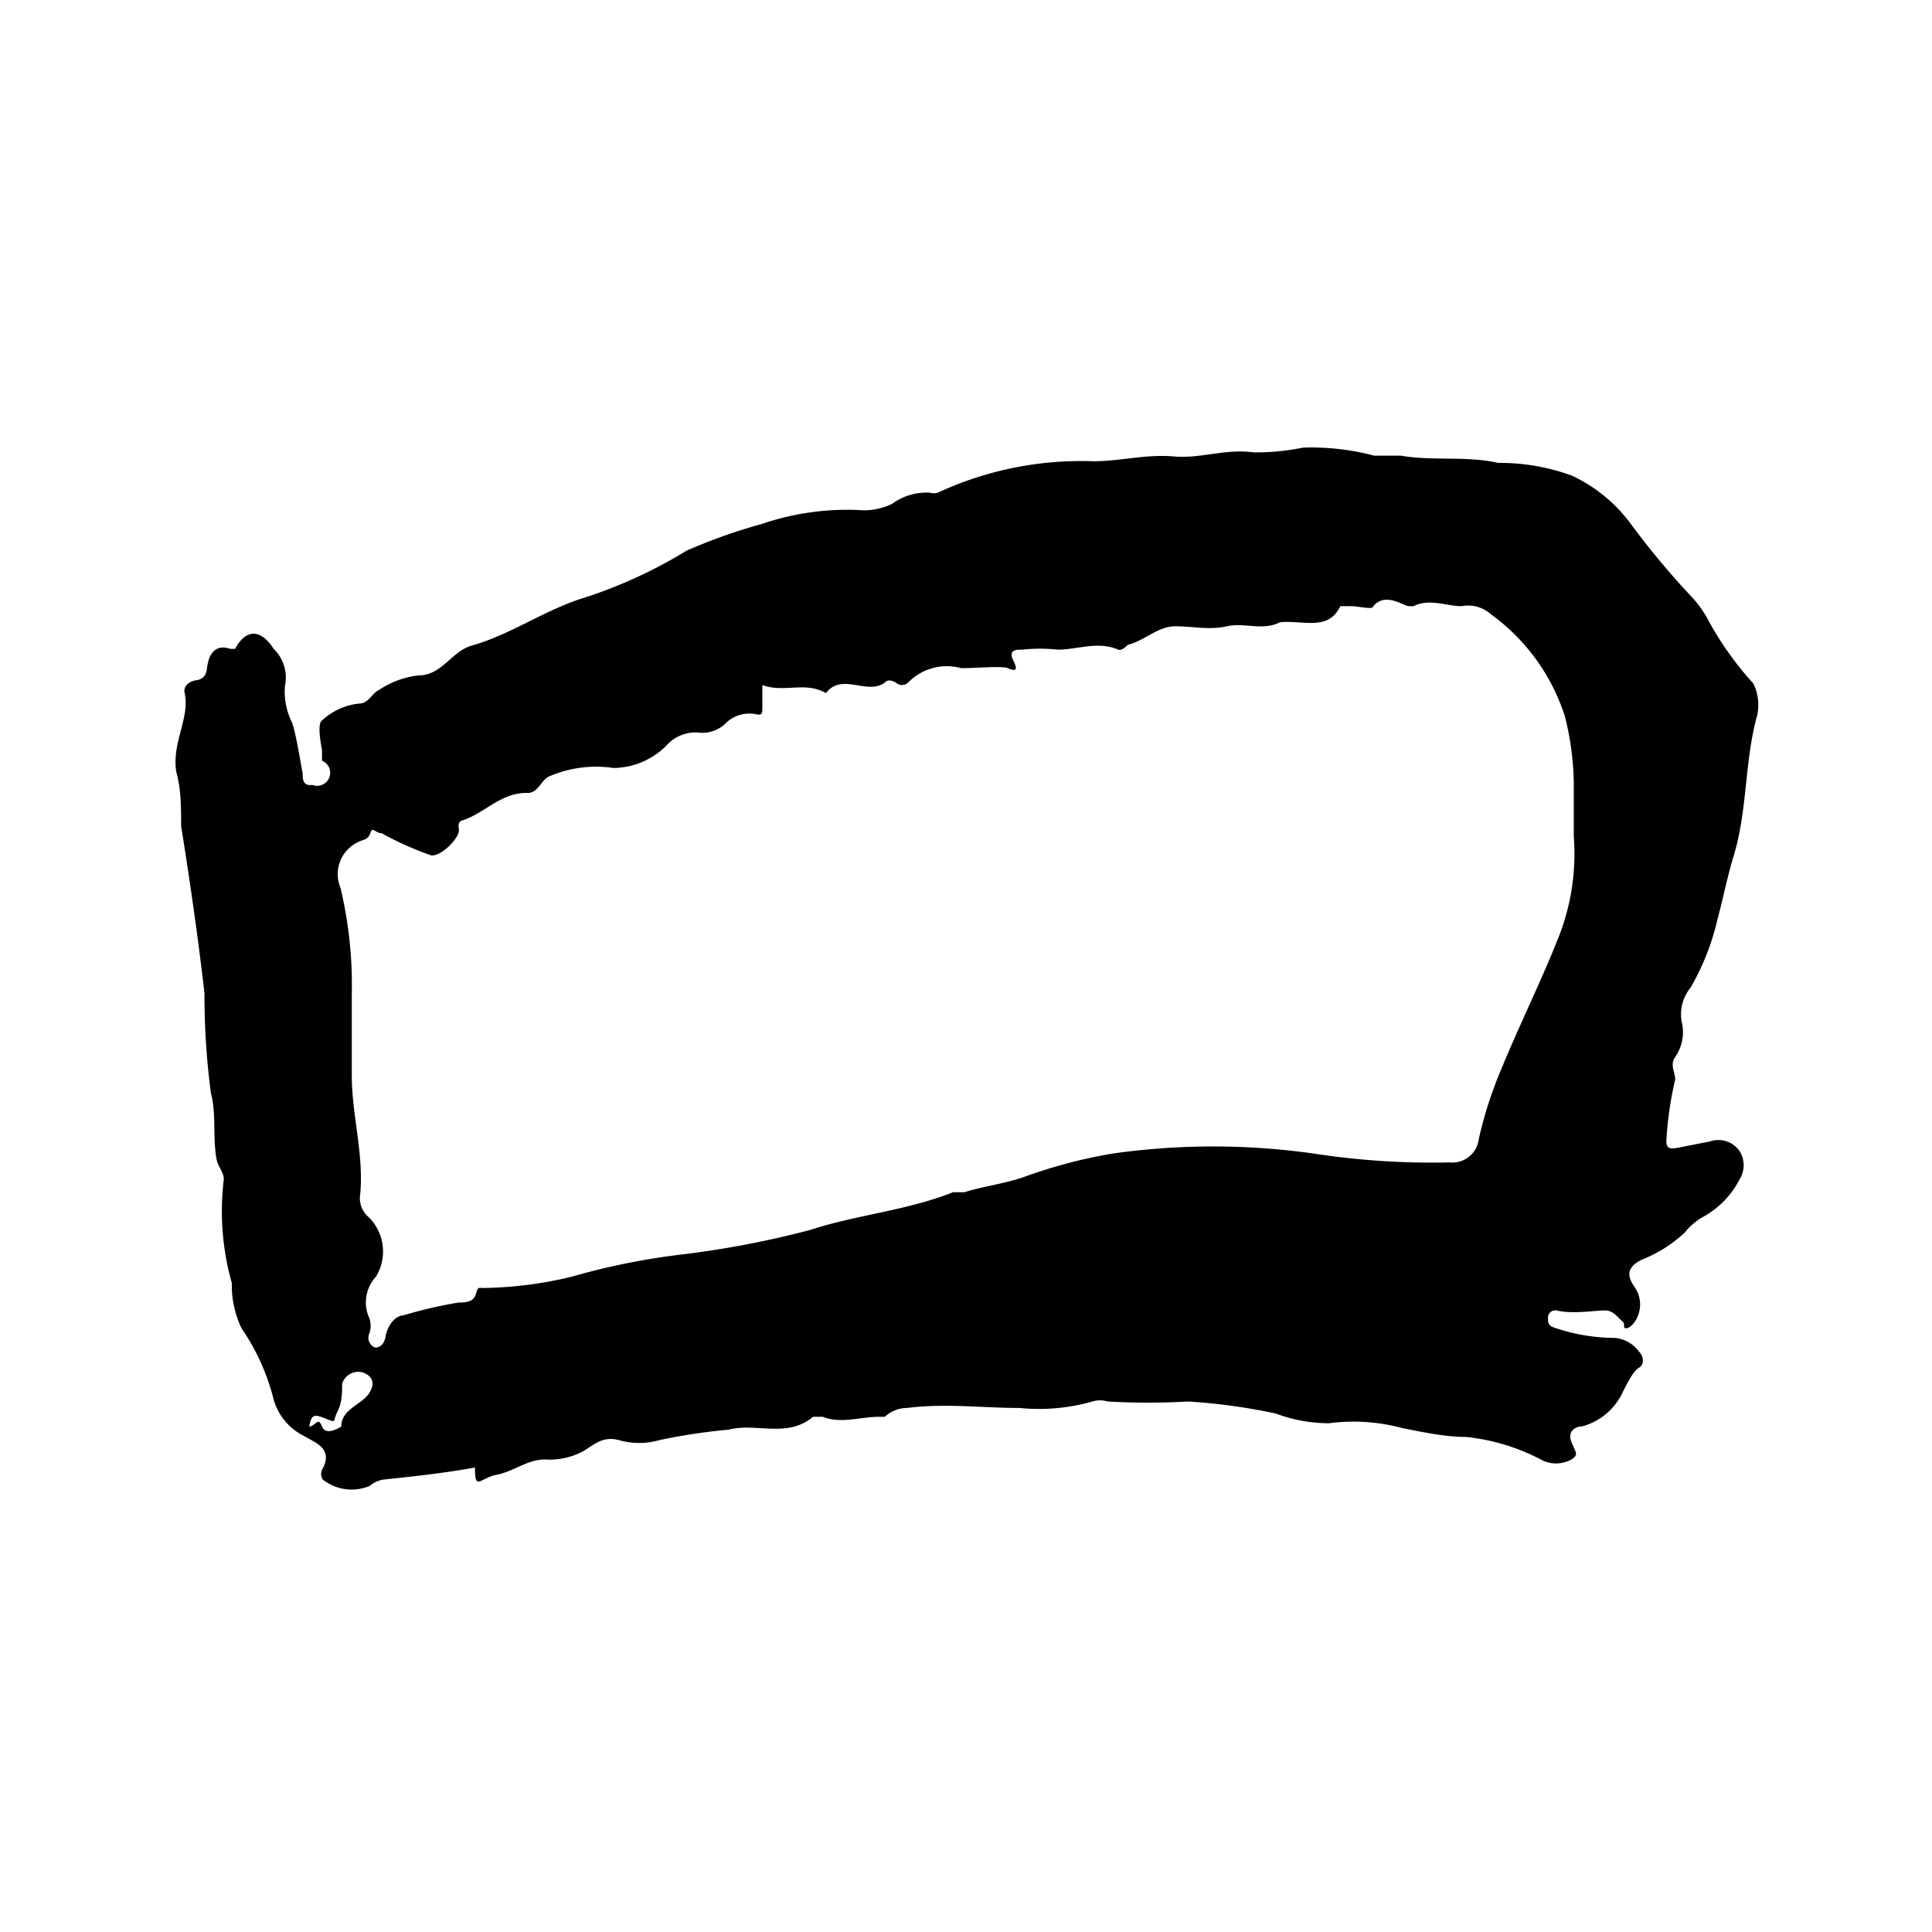 <svg xmlns="http://www.w3.org/2000/svg" width="24" height="24" viewBox="0 0 24 24"><title>note05</title><path d="M21.83,8.88c-.16.57-.12,1.17-.29,1.74-.08.26-.13.52-.2.78a3.08,3.08,0,0,1-.34.87.52.52,0,0,0-.11.42.54.54,0,0,1-.08.44c-.07.1,0,.19,0,.28a4.33,4.33,0,0,0-.11.77c0,.1.07.09.13.08l.41-.08a.32.32,0,0,1,.37.12.33.33,0,0,1,0,.35,1.11,1.11,0,0,1-.46.47.78.78,0,0,0-.22.19,1.68,1.68,0,0,1-.54.34c-.15.08-.2.17-.09.33a.38.38,0,0,1,0,.45s-.05.07-.1.07,0-.05-.05-.09-.1-.12-.19-.13-.41.05-.62,0a.09.09,0,0,0-.11.08c0,.08,0,.11.1.14a2.35,2.35,0,0,0,.73.12.42.42,0,0,1,.3.17c.06.06.07.16,0,.2s-.15.2-.2.3a.78.78,0,0,1-.51.43c-.08,0-.18.06-.13.19s.1.16,0,.22a.39.39,0,0,1-.38,0,2.58,2.58,0,0,0-.93-.28c-.26,0-.54-.06-.79-.11a2.34,2.34,0,0,0-.91-.06,1.88,1.88,0,0,1-.66-.12,7.31,7.31,0,0,0-1.09-.15,8.85,8.85,0,0,1-1,0,.32.32,0,0,0-.19,0,2.43,2.43,0,0,1-.91.08c-.46,0-.92-.06-1.39,0a.42.42,0,0,0-.28.11s0,0-.07,0c-.23,0-.47.09-.7,0,0,0-.09,0-.12,0-.32.27-.71.07-1.05.16a7.3,7.3,0,0,0-.86.13.91.91,0,0,1-.5,0c-.22-.06-.33.08-.47.15a.87.87,0,0,1-.45.09c-.22,0-.39.15-.6.19s-.27.21-.27-.09c0,0,0,0,0,0-.38.07-.76.11-1.14.15a.37.37,0,0,0-.17.08.58.58,0,0,1-.58-.08.13.13,0,0,1,0-.14c.13-.25-.1-.32-.23-.4a.73.73,0,0,1-.39-.49A2.71,2.71,0,0,0,3,16.5a1.24,1.24,0,0,1-.12-.56,3.29,3.29,0,0,1-.1-1.29c0-.09-.07-.15-.09-.25-.05-.27,0-.56-.07-.82a9.29,9.29,0,0,1-.08-1.24c-.08-.7-.18-1.39-.29-2.08,0-.22,0-.46-.06-.67-.06-.37.18-.68.1-1,0-.09.08-.13.15-.14s.12-.05.13-.14.05-.33.29-.25c0,0,0,0,.06,0,.13-.24.31-.26.48,0a.5.5,0,0,1,.14.46.85.85,0,0,0,.09.46c.06.2.09.42.13.63,0,.06,0,.16.12.14A.13.13,0,0,0,4,9.45s0-.08,0-.12S3.93,9,4,8.95a.8.8,0,0,1,.46-.21c.12,0,.16-.13.25-.17a1.1,1.1,0,0,1,.49-.18c.29,0,.41-.3.66-.37.46-.13.86-.41,1.32-.57a5.91,5.91,0,0,0,1.35-.61,6.85,6.85,0,0,1,.93-.33,3.28,3.28,0,0,1,1.28-.17.83.83,0,0,0,.34-.08.73.73,0,0,1,.47-.14.18.18,0,0,0,.1,0,4.23,4.23,0,0,1,1.93-.39c.33,0,.66-.09,1-.06s.64-.1,1-.05a3,3,0,0,0,.61-.06,3.09,3.09,0,0,1,.88.1l.33,0c.4.07.81,0,1.21.09a2.6,2.6,0,0,1,.92.16,1.92,1.92,0,0,1,.73.6,9.81,9.81,0,0,0,.76.91,1.41,1.41,0,0,1,.22.32,4.07,4.07,0,0,0,.54.75A.61.61,0,0,1,21.83,8.88ZM9.47,8.51c0,.1,0,.18,0,.27s0,.11-.09.09A.42.42,0,0,0,9,9a.42.42,0,0,1-.33.1.48.48,0,0,0-.39.16.94.94,0,0,1-.66.28,1.47,1.47,0,0,0-.81.11c-.1.06-.13.21-.27.2-.32,0-.52.25-.79.34,0,0-.07,0-.05.11s-.25.37-.36.32a3.92,3.92,0,0,1-.6-.27c-.08,0-.11-.09-.14,0s-.1.08-.15.11a.44.44,0,0,0-.22.57,5.24,5.24,0,0,1,.14,1.33c0,.34,0,.67,0,1,0,.51.16,1,.1,1.52a.31.31,0,0,0,.11.24.6.6,0,0,1,.09.74.47.47,0,0,0-.08.52.29.29,0,0,1,0,.18.13.13,0,0,0,.07.18c.08,0,.12-.07.13-.14s.08-.25.22-.26a5.52,5.52,0,0,1,.69-.16c.07,0,.18,0,.21-.1S5.94,16,6,16a4.93,4.93,0,0,0,1.1-.14,8.69,8.69,0,0,1,1.4-.28,11.81,11.81,0,0,0,1.56-.3c.58-.19,1.2-.24,1.78-.47l.14,0c.26-.08.53-.11.77-.2a6.25,6.25,0,0,1,1.07-.28,8.9,8.9,0,0,1,2.5,0,9.64,9.64,0,0,0,1.69.11.33.33,0,0,0,.36-.29,5,5,0,0,1,.28-.87c.23-.56.5-1.1.72-1.66a2.82,2.82,0,0,0,.18-1.23c0-.23,0-.45,0-.68a3.59,3.59,0,0,0-.11-.81,2.51,2.51,0,0,0-.92-1.27.42.42,0,0,0-.36-.1c-.2,0-.4-.1-.6,0,0,0,0,0-.06,0s-.29-.18-.44,0c0,.05-.18,0-.28,0s-.11,0-.13,0c-.12.25-.34.21-.55.2s-.14,0-.2,0c-.21.11-.44,0-.66.05s-.42,0-.64,0-.38.18-.59.23c0,0-.07.08-.12.06-.25-.11-.5,0-.75,0a2.08,2.08,0,0,0-.44,0c-.08,0-.18,0-.11.14s0,.12-.07.09-.38,0-.58,0a.67.67,0,0,0-.66.18.11.11,0,0,1-.15,0s-.09-.06-.14,0c-.22.16-.53-.13-.73.13C10,8.46,9.74,8.61,9.47,8.51ZM3.84,17.72c.08,0,.11-.13.16,0s.24,0,.24,0c0-.22.26-.27.35-.42s0-.22-.08-.25a.21.21,0,0,0-.26.14c0,.12,0,.23-.06.35s0,.14-.15.08S3.87,17.58,3.84,17.72Z"/></svg>